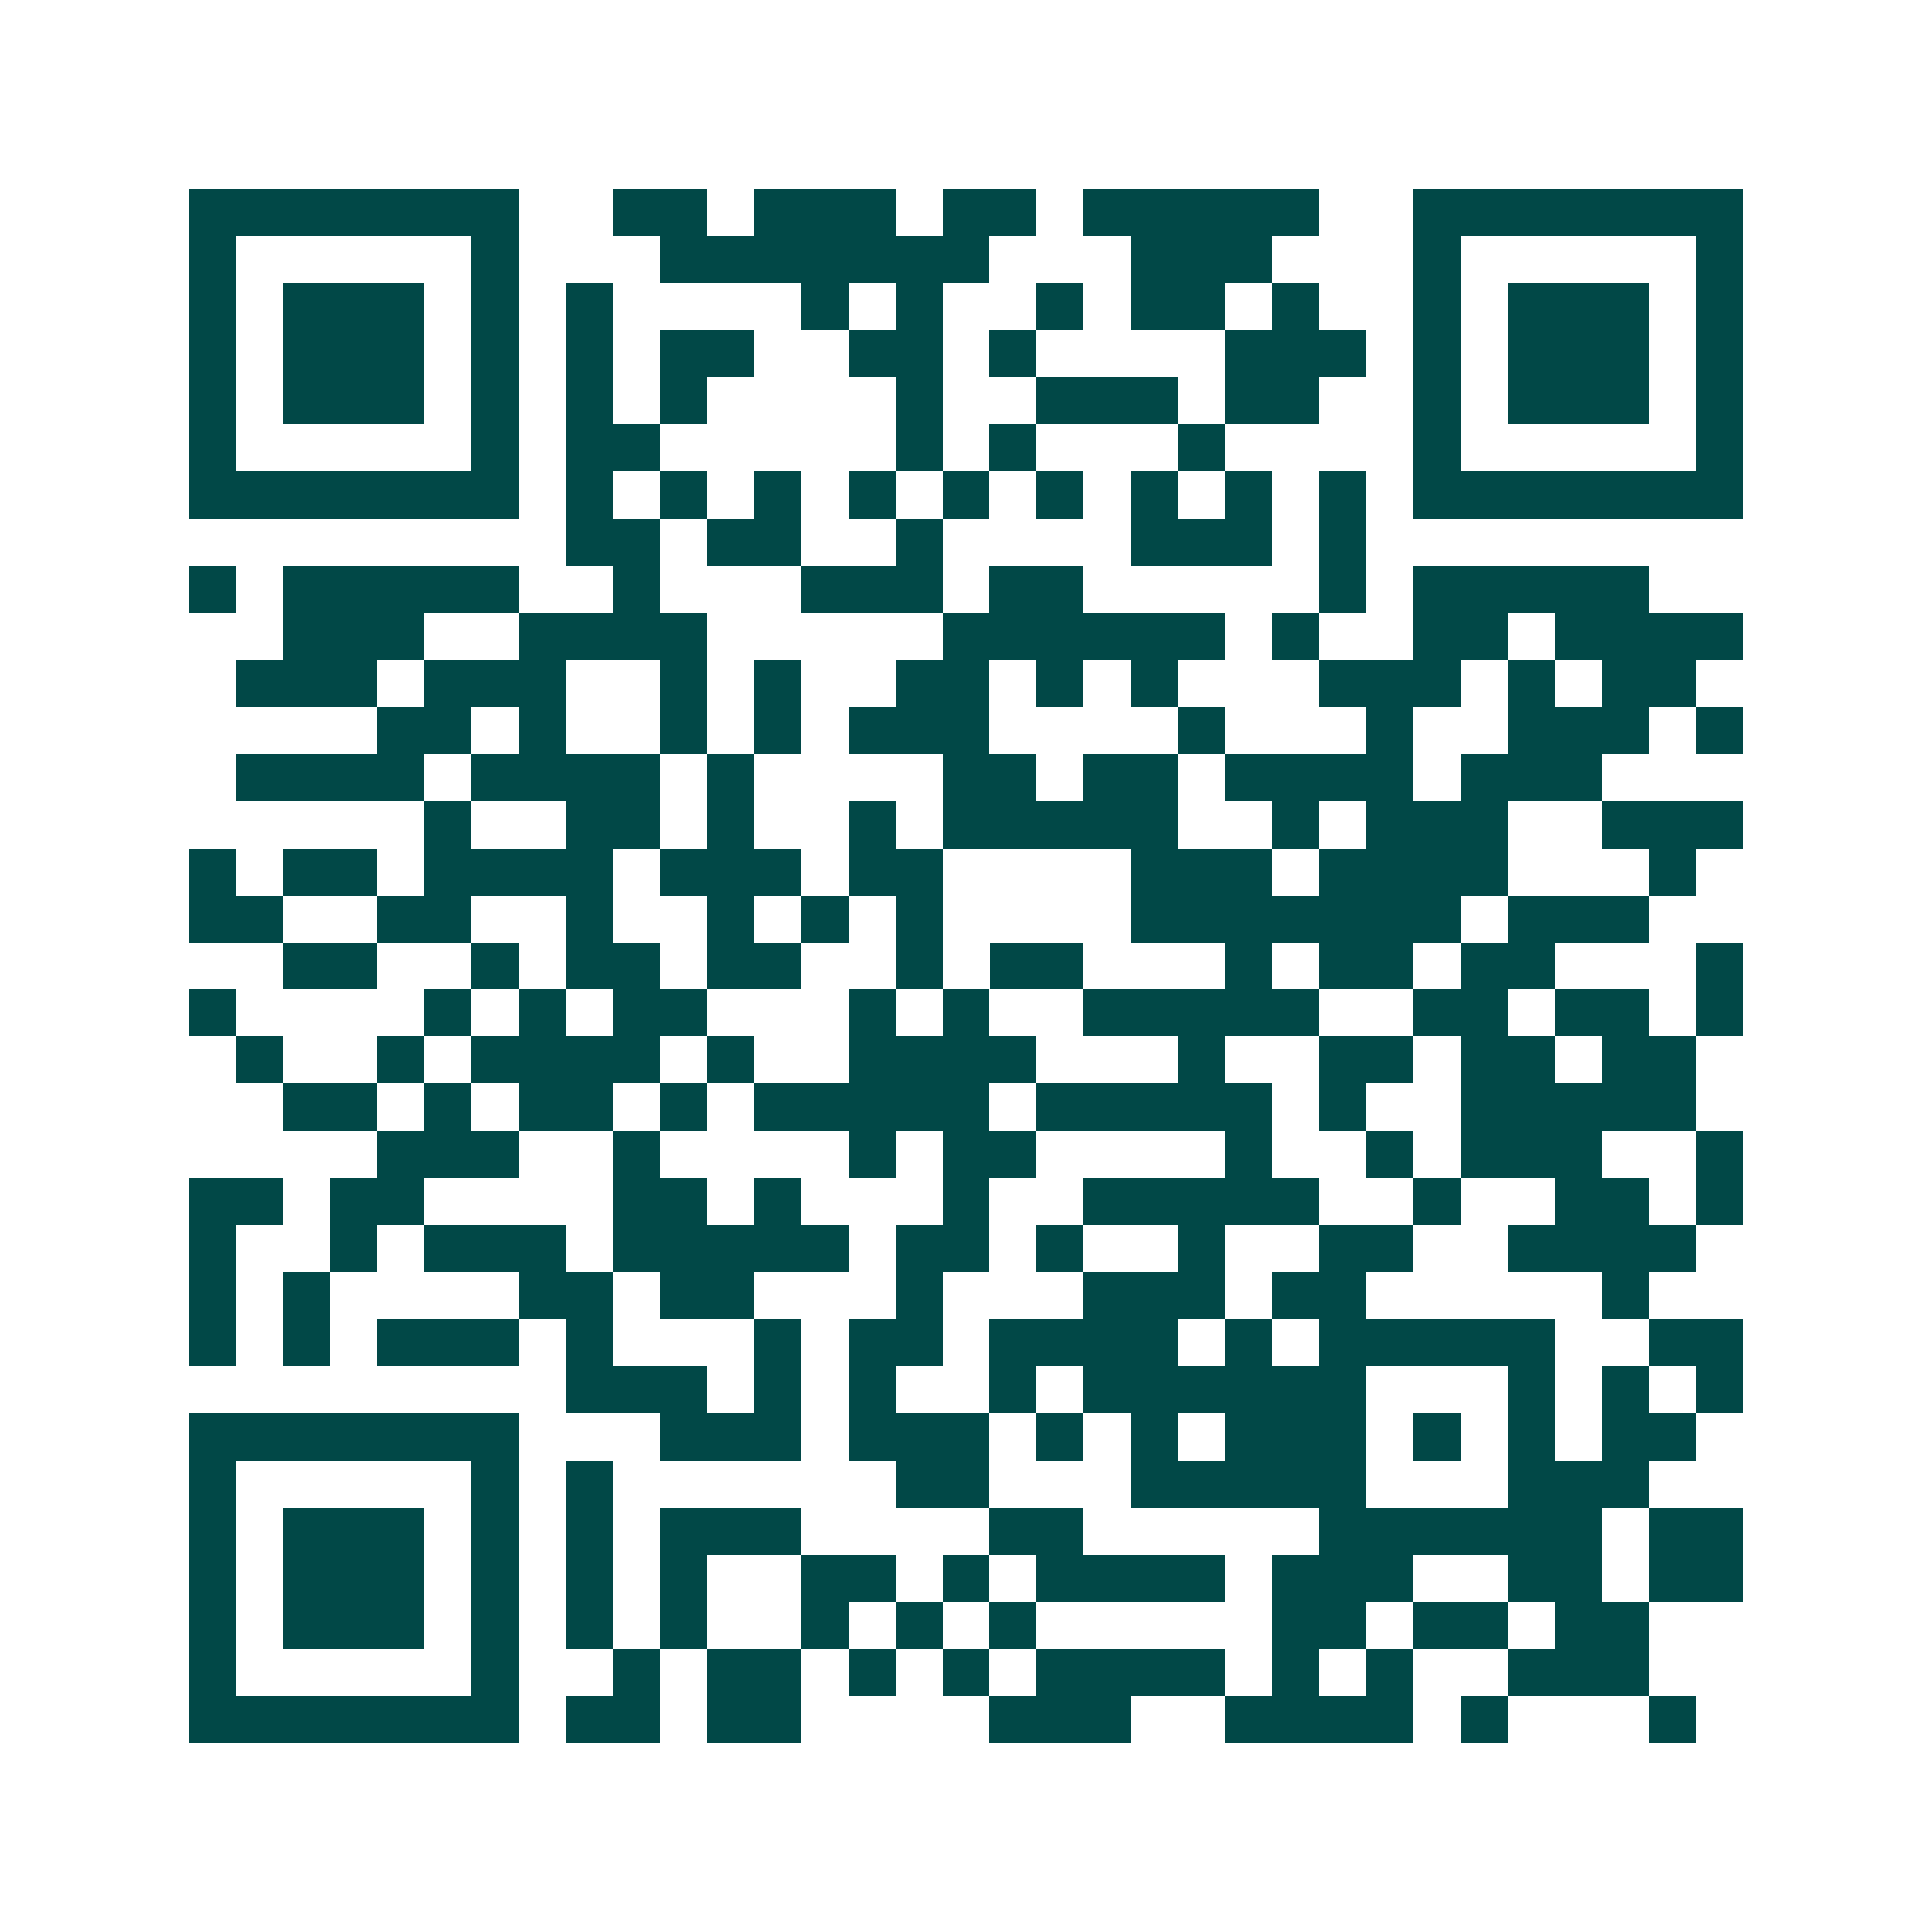 <svg xmlns="http://www.w3.org/2000/svg" width="200" height="200" viewBox="0 0 41 41" shape-rendering="crispEdges"><path fill="#ffffff" d="M0 0h41v41H0z"/><path stroke="#014847" d="M4 4.5h7m2 0h2m1 0h3m1 0h2m1 0h5m2 0h7M4 5.5h1m5 0h1m3 0h7m3 0h3m3 0h1m5 0h1M4 6.5h1m1 0h3m1 0h1m1 0h1m4 0h1m1 0h1m2 0h1m1 0h2m1 0h1m2 0h1m1 0h3m1 0h1M4 7.5h1m1 0h3m1 0h1m1 0h1m1 0h2m2 0h2m1 0h1m4 0h3m1 0h1m1 0h3m1 0h1M4 8.5h1m1 0h3m1 0h1m1 0h1m1 0h1m4 0h1m2 0h3m1 0h2m2 0h1m1 0h3m1 0h1M4 9.5h1m5 0h1m1 0h2m5 0h1m1 0h1m3 0h1m4 0h1m5 0h1M4 10.5h7m1 0h1m1 0h1m1 0h1m1 0h1m1 0h1m1 0h1m1 0h1m1 0h1m1 0h1m1 0h7M12 11.5h2m1 0h2m2 0h1m4 0h3m1 0h1M4 12.5h1m1 0h5m2 0h1m3 0h3m1 0h2m5 0h1m1 0h5M6 13.5h3m2 0h4m5 0h6m1 0h1m2 0h2m1 0h4M5 14.5h3m1 0h3m2 0h1m1 0h1m2 0h2m1 0h1m1 0h1m3 0h3m1 0h1m1 0h2M8 15.5h2m1 0h1m2 0h1m1 0h1m1 0h3m4 0h1m3 0h1m2 0h3m1 0h1M5 16.5h4m1 0h4m1 0h1m4 0h2m1 0h2m1 0h4m1 0h3M9 17.5h1m2 0h2m1 0h1m2 0h1m1 0h5m2 0h1m1 0h3m2 0h3M4 18.5h1m1 0h2m1 0h4m1 0h3m1 0h2m4 0h3m1 0h4m3 0h1M4 19.5h2m2 0h2m2 0h1m2 0h1m1 0h1m1 0h1m4 0h7m1 0h3M6 20.5h2m2 0h1m1 0h2m1 0h2m2 0h1m1 0h2m3 0h1m1 0h2m1 0h2m3 0h1M4 21.5h1m4 0h1m1 0h1m1 0h2m3 0h1m1 0h1m2 0h5m2 0h2m1 0h2m1 0h1M5 22.5h1m2 0h1m1 0h4m1 0h1m2 0h4m3 0h1m2 0h2m1 0h2m1 0h2M6 23.5h2m1 0h1m1 0h2m1 0h1m1 0h5m1 0h5m1 0h1m2 0h5M8 24.5h3m2 0h1m4 0h1m1 0h2m4 0h1m2 0h1m1 0h3m2 0h1M4 25.5h2m1 0h2m4 0h2m1 0h1m3 0h1m2 0h5m2 0h1m2 0h2m1 0h1M4 26.5h1m2 0h1m1 0h3m1 0h5m1 0h2m1 0h1m2 0h1m2 0h2m2 0h4M4 27.5h1m1 0h1m4 0h2m1 0h2m3 0h1m3 0h3m1 0h2m5 0h1M4 28.5h1m1 0h1m1 0h3m1 0h1m3 0h1m1 0h2m1 0h4m1 0h1m1 0h5m2 0h2M12 29.5h3m1 0h1m1 0h1m2 0h1m1 0h6m3 0h1m1 0h1m1 0h1M4 30.5h7m3 0h3m1 0h3m1 0h1m1 0h1m1 0h3m1 0h1m1 0h1m1 0h2M4 31.5h1m5 0h1m1 0h1m6 0h2m3 0h5m3 0h3M4 32.5h1m1 0h3m1 0h1m1 0h1m1 0h3m4 0h2m5 0h6m1 0h2M4 33.5h1m1 0h3m1 0h1m1 0h1m1 0h1m2 0h2m1 0h1m1 0h4m1 0h3m2 0h2m1 0h2M4 34.5h1m1 0h3m1 0h1m1 0h1m1 0h1m2 0h1m1 0h1m1 0h1m5 0h2m1 0h2m1 0h2M4 35.5h1m5 0h1m2 0h1m1 0h2m1 0h1m1 0h1m1 0h4m1 0h1m1 0h1m2 0h3M4 36.5h7m1 0h2m1 0h2m4 0h3m2 0h4m1 0h1m3 0h1"/></svg>
